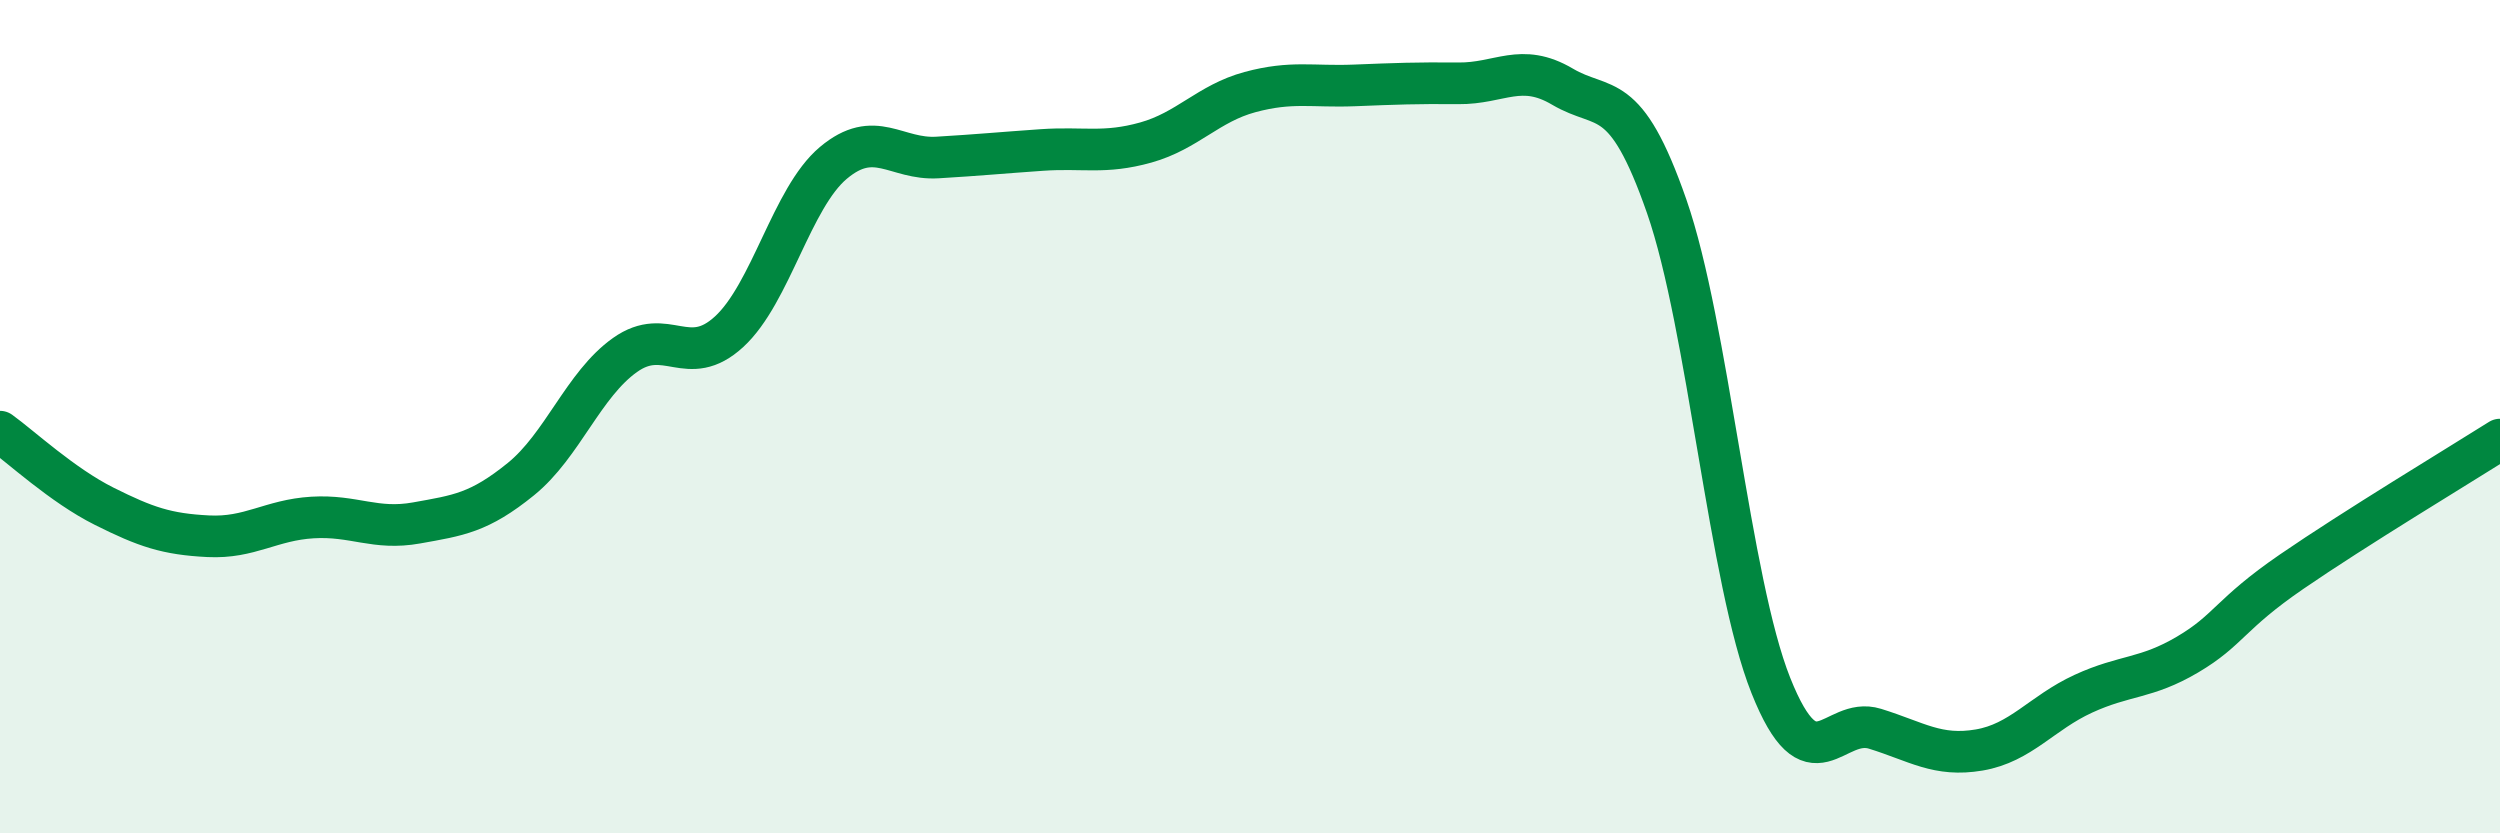 
    <svg width="60" height="20" viewBox="0 0 60 20" xmlns="http://www.w3.org/2000/svg">
      <path
        d="M 0,10.36 C 0.5,10.72 1.5,11.65 2.5,12.15 C 3.5,12.65 4,12.82 5,12.87 C 6,12.92 6.5,12.48 7.5,12.42 C 8.5,12.36 9,12.73 10,12.55 C 11,12.37 11.5,12.31 12.5,11.5 C 13.5,10.69 14,9.23 15,8.52 C 16,7.81 16.5,8.88 17.5,7.96 C 18.5,7.04 19,4.75 20,3.91 C 21,3.07 21.5,3.84 22.5,3.78 C 23.5,3.72 24,3.67 25,3.6 C 26,3.53 26.5,3.7 27.5,3.42 C 28.5,3.14 29,2.48 30,2.21 C 31,1.94 31.5,2.09 32.5,2.05 C 33.5,2.01 34,1.99 35,2 C 36,2.01 36.5,1.49 37.5,2.08 C 38.5,2.67 39,2.08 40,4.95 C 41,7.82 41.5,13.94 42.5,16.45 C 43.5,18.96 44,17.18 45,17.49 C 46,17.8 46.5,18.17 47.5,18 C 48.5,17.83 49,17.11 50,16.65 C 51,16.19 51.5,16.3 52.5,15.71 C 53.5,15.12 53.5,14.75 55,13.72 C 56.5,12.69 59,11.18 60,10.55L60 20L0 20Z"
        fill="#008740"
        opacity="0.1"
        stroke-linecap="round"
        stroke-linejoin="round"
      />
      <path
        d="M 0,10.36 C 0.5,10.72 1.5,11.65 2.5,12.15 C 3.5,12.65 4,12.82 5,12.87 C 6,12.92 6.5,12.48 7.5,12.42 C 8.5,12.36 9,12.73 10,12.55 C 11,12.37 11.5,12.31 12.5,11.5 C 13.5,10.69 14,9.23 15,8.52 C 16,7.81 16.5,8.88 17.5,7.96 C 18.5,7.04 19,4.75 20,3.91 C 21,3.07 21.5,3.84 22.5,3.78 C 23.5,3.72 24,3.67 25,3.6 C 26,3.53 26.5,3.7 27.5,3.42 C 28.5,3.14 29,2.48 30,2.21 C 31,1.94 31.5,2.09 32.5,2.05 C 33.5,2.01 34,1.99 35,2 C 36,2.01 36.5,1.49 37.5,2.08 C 38.5,2.67 39,2.08 40,4.95 C 41,7.82 41.5,13.94 42.5,16.45 C 43.5,18.96 44,17.18 45,17.49 C 46,17.8 46.5,18.17 47.5,18 C 48.5,17.83 49,17.11 50,16.65 C 51,16.19 51.5,16.3 52.5,15.71 C 53.5,15.12 53.5,14.75 55,13.72 C 56.5,12.69 59,11.18 60,10.55"
        stroke="#008740"
        stroke-width="1"
        fill="none"
        stroke-linecap="round"
        stroke-linejoin="round"
      />
    </svg>
  